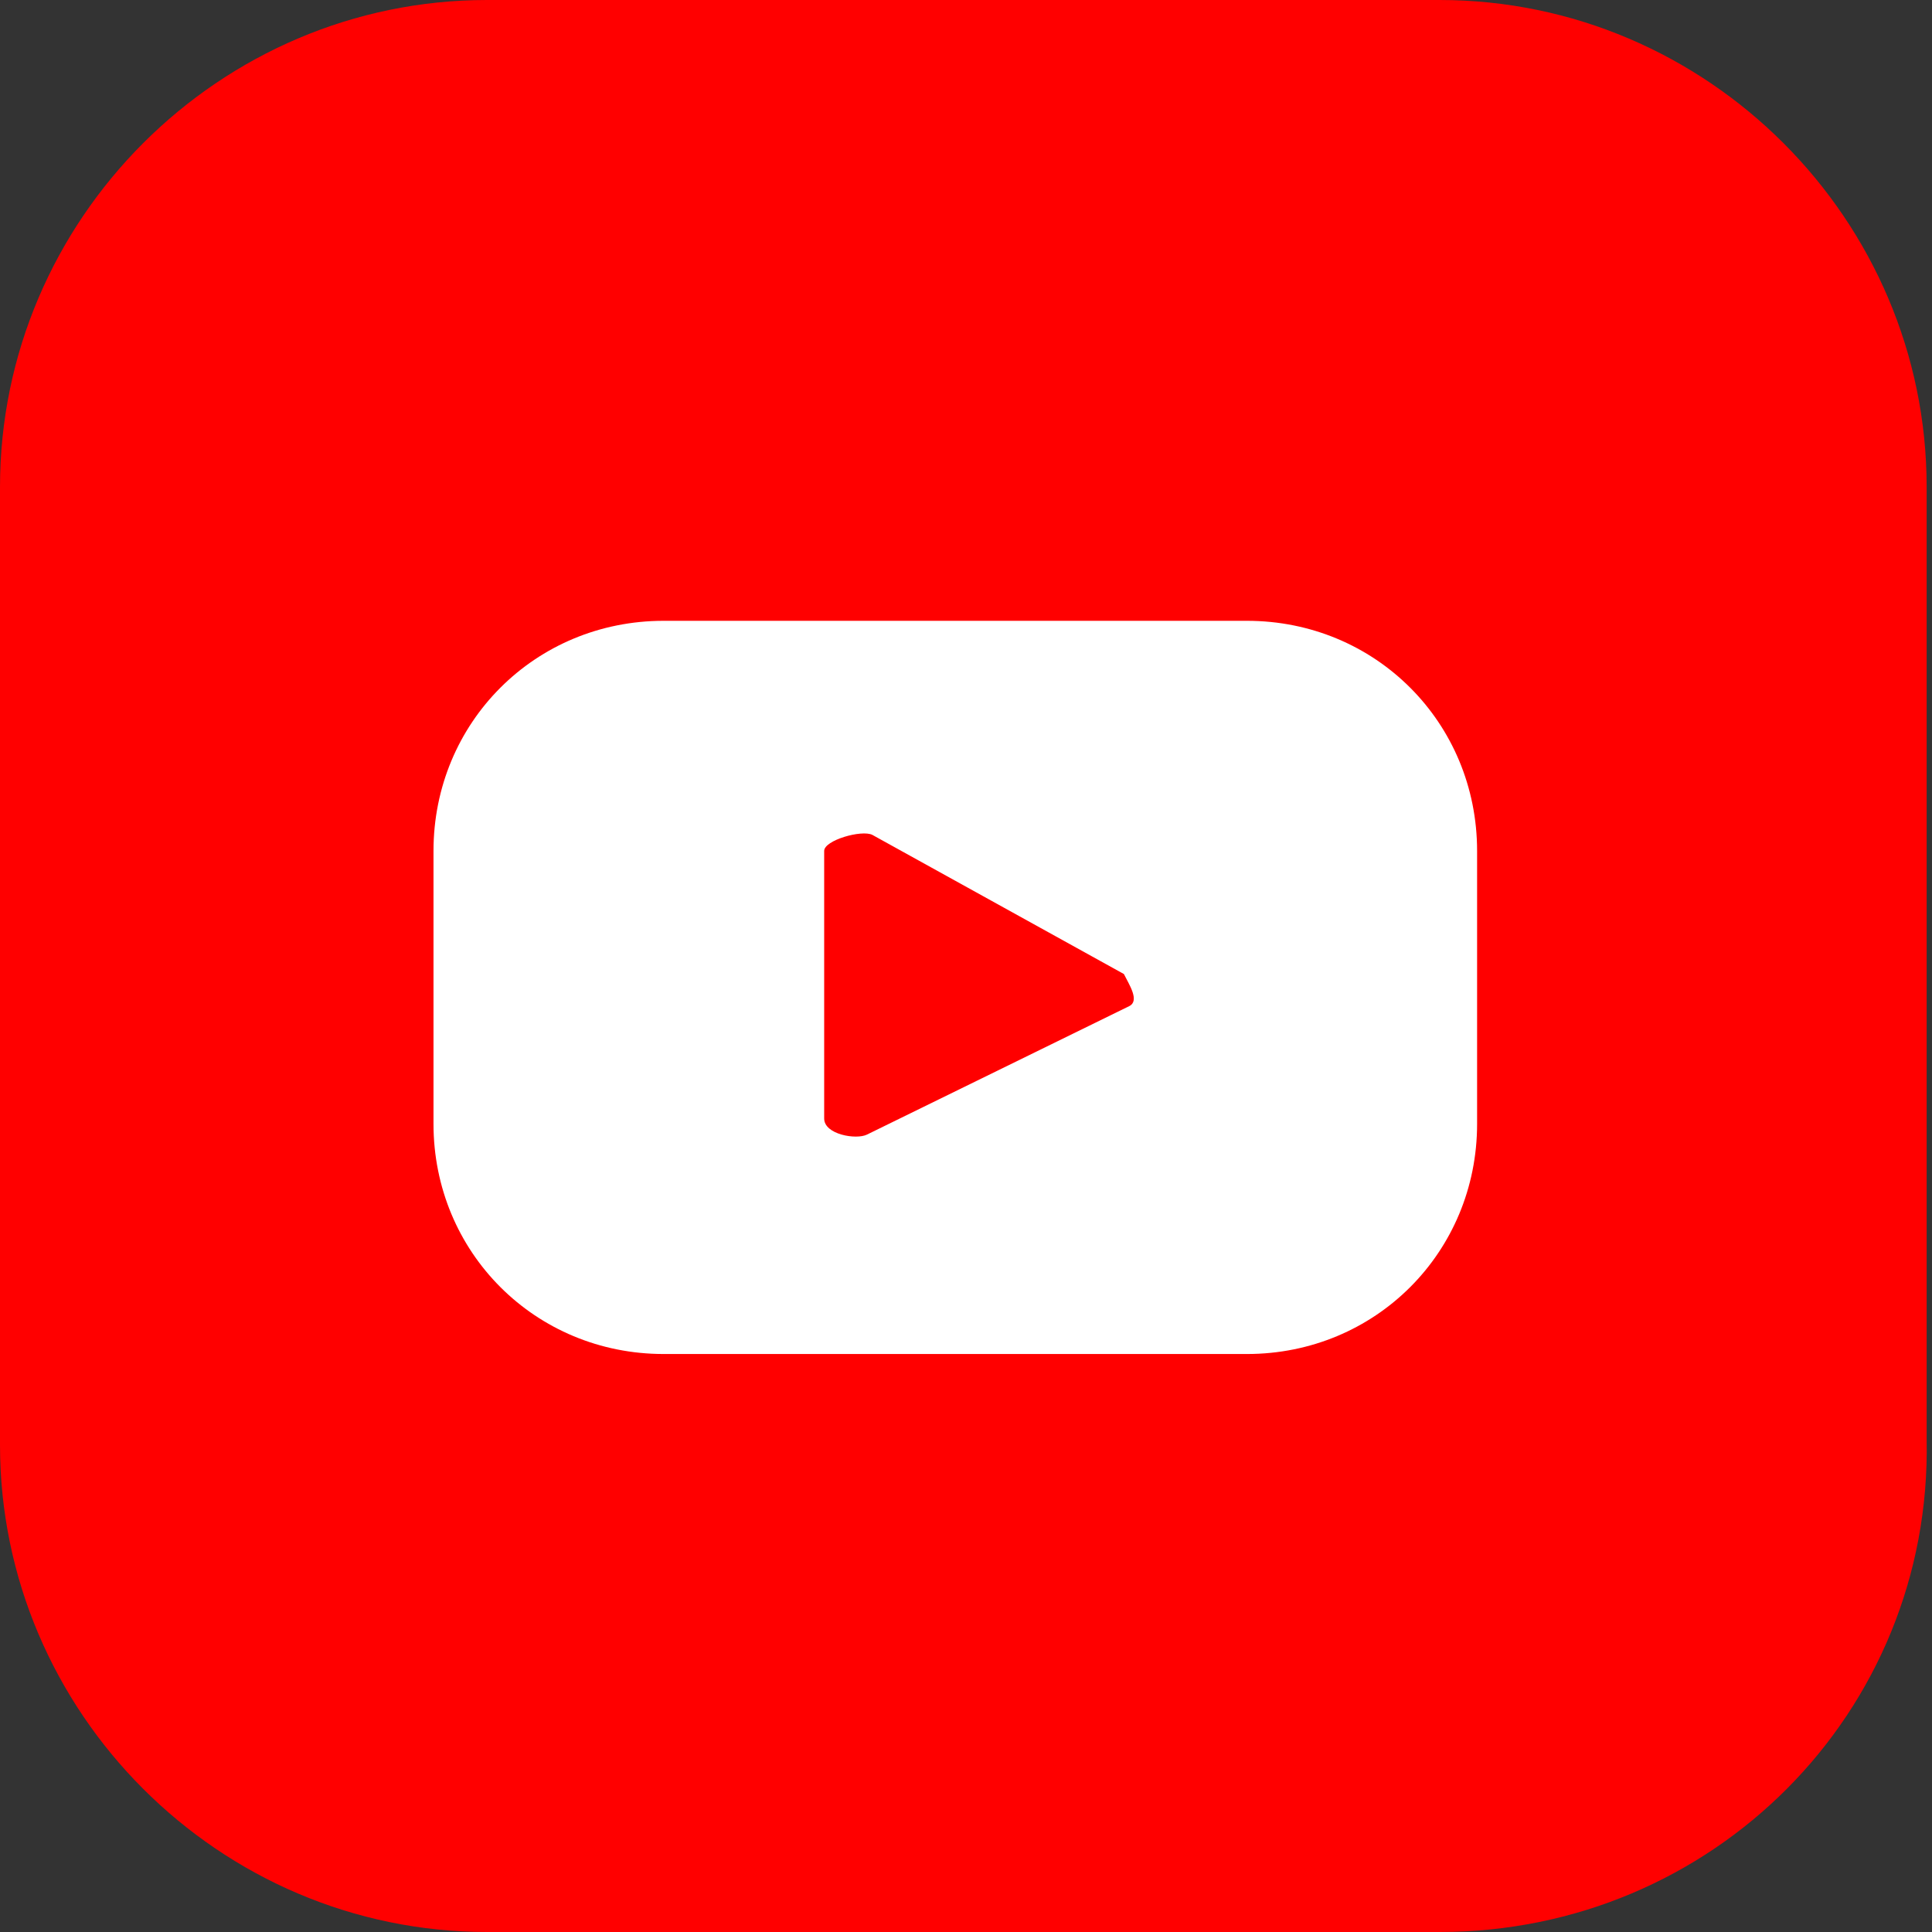 <?xml version="1.0" encoding="utf-8"?>
<!-- Generator: Adobe Illustrator 24.0.0, SVG Export Plug-In . SVG Version: 6.00 Build 0)  -->
<svg version="1.1" id="隔离模式" xmlns="http://www.w3.org/2000/svg" xmlns:xlink="http://www.w3.org/1999/xlink" x="0px"
	 y="0px" viewBox="0 0 36.1 36.1" style="enable-background:new 0 0 36.1 36.1;" xml:space="preserve">
<rect x="0" y="0" width="36.1" height="36.1" fill="#333333" stroke="none"/>
<style type="text/css">
	.st0{fill:#FF0000;}
	.st1{fill:#FFFFFF;}
</style>
<g>
	<path class="st0" d="M26.9,36.1H9.1c-5,0-9.1-4.1-9.1-9.1V9.1C0,4.1,4.1,0,9.1,0h17.8c5,0,9.1,4.1,9.1,9.1v17.8
		C36.1,32,32,36.1,26.9,36.1z"/>
	<g>
		<path class="st1" d="M27.6,15.9c0-2.4-1.9-4.3-4.3-4.3H12.4c-2.4,0-4.3,1.9-4.3,4.3v5.1c0,2.4,1.9,4.3,4.3,4.3h10.9
			c2.4,0,4.3-1.9,4.3-4.3V15.9z M21.1,18.8l-4.9,2.4c-0.2,0.1-0.8,0-0.8-0.3v-5c0-0.2,0.7-0.4,0.9-0.3l4.7,2.6
			C21.1,18.4,21.3,18.7,21.1,18.8z"/>
	</g>
</g>
</svg>
